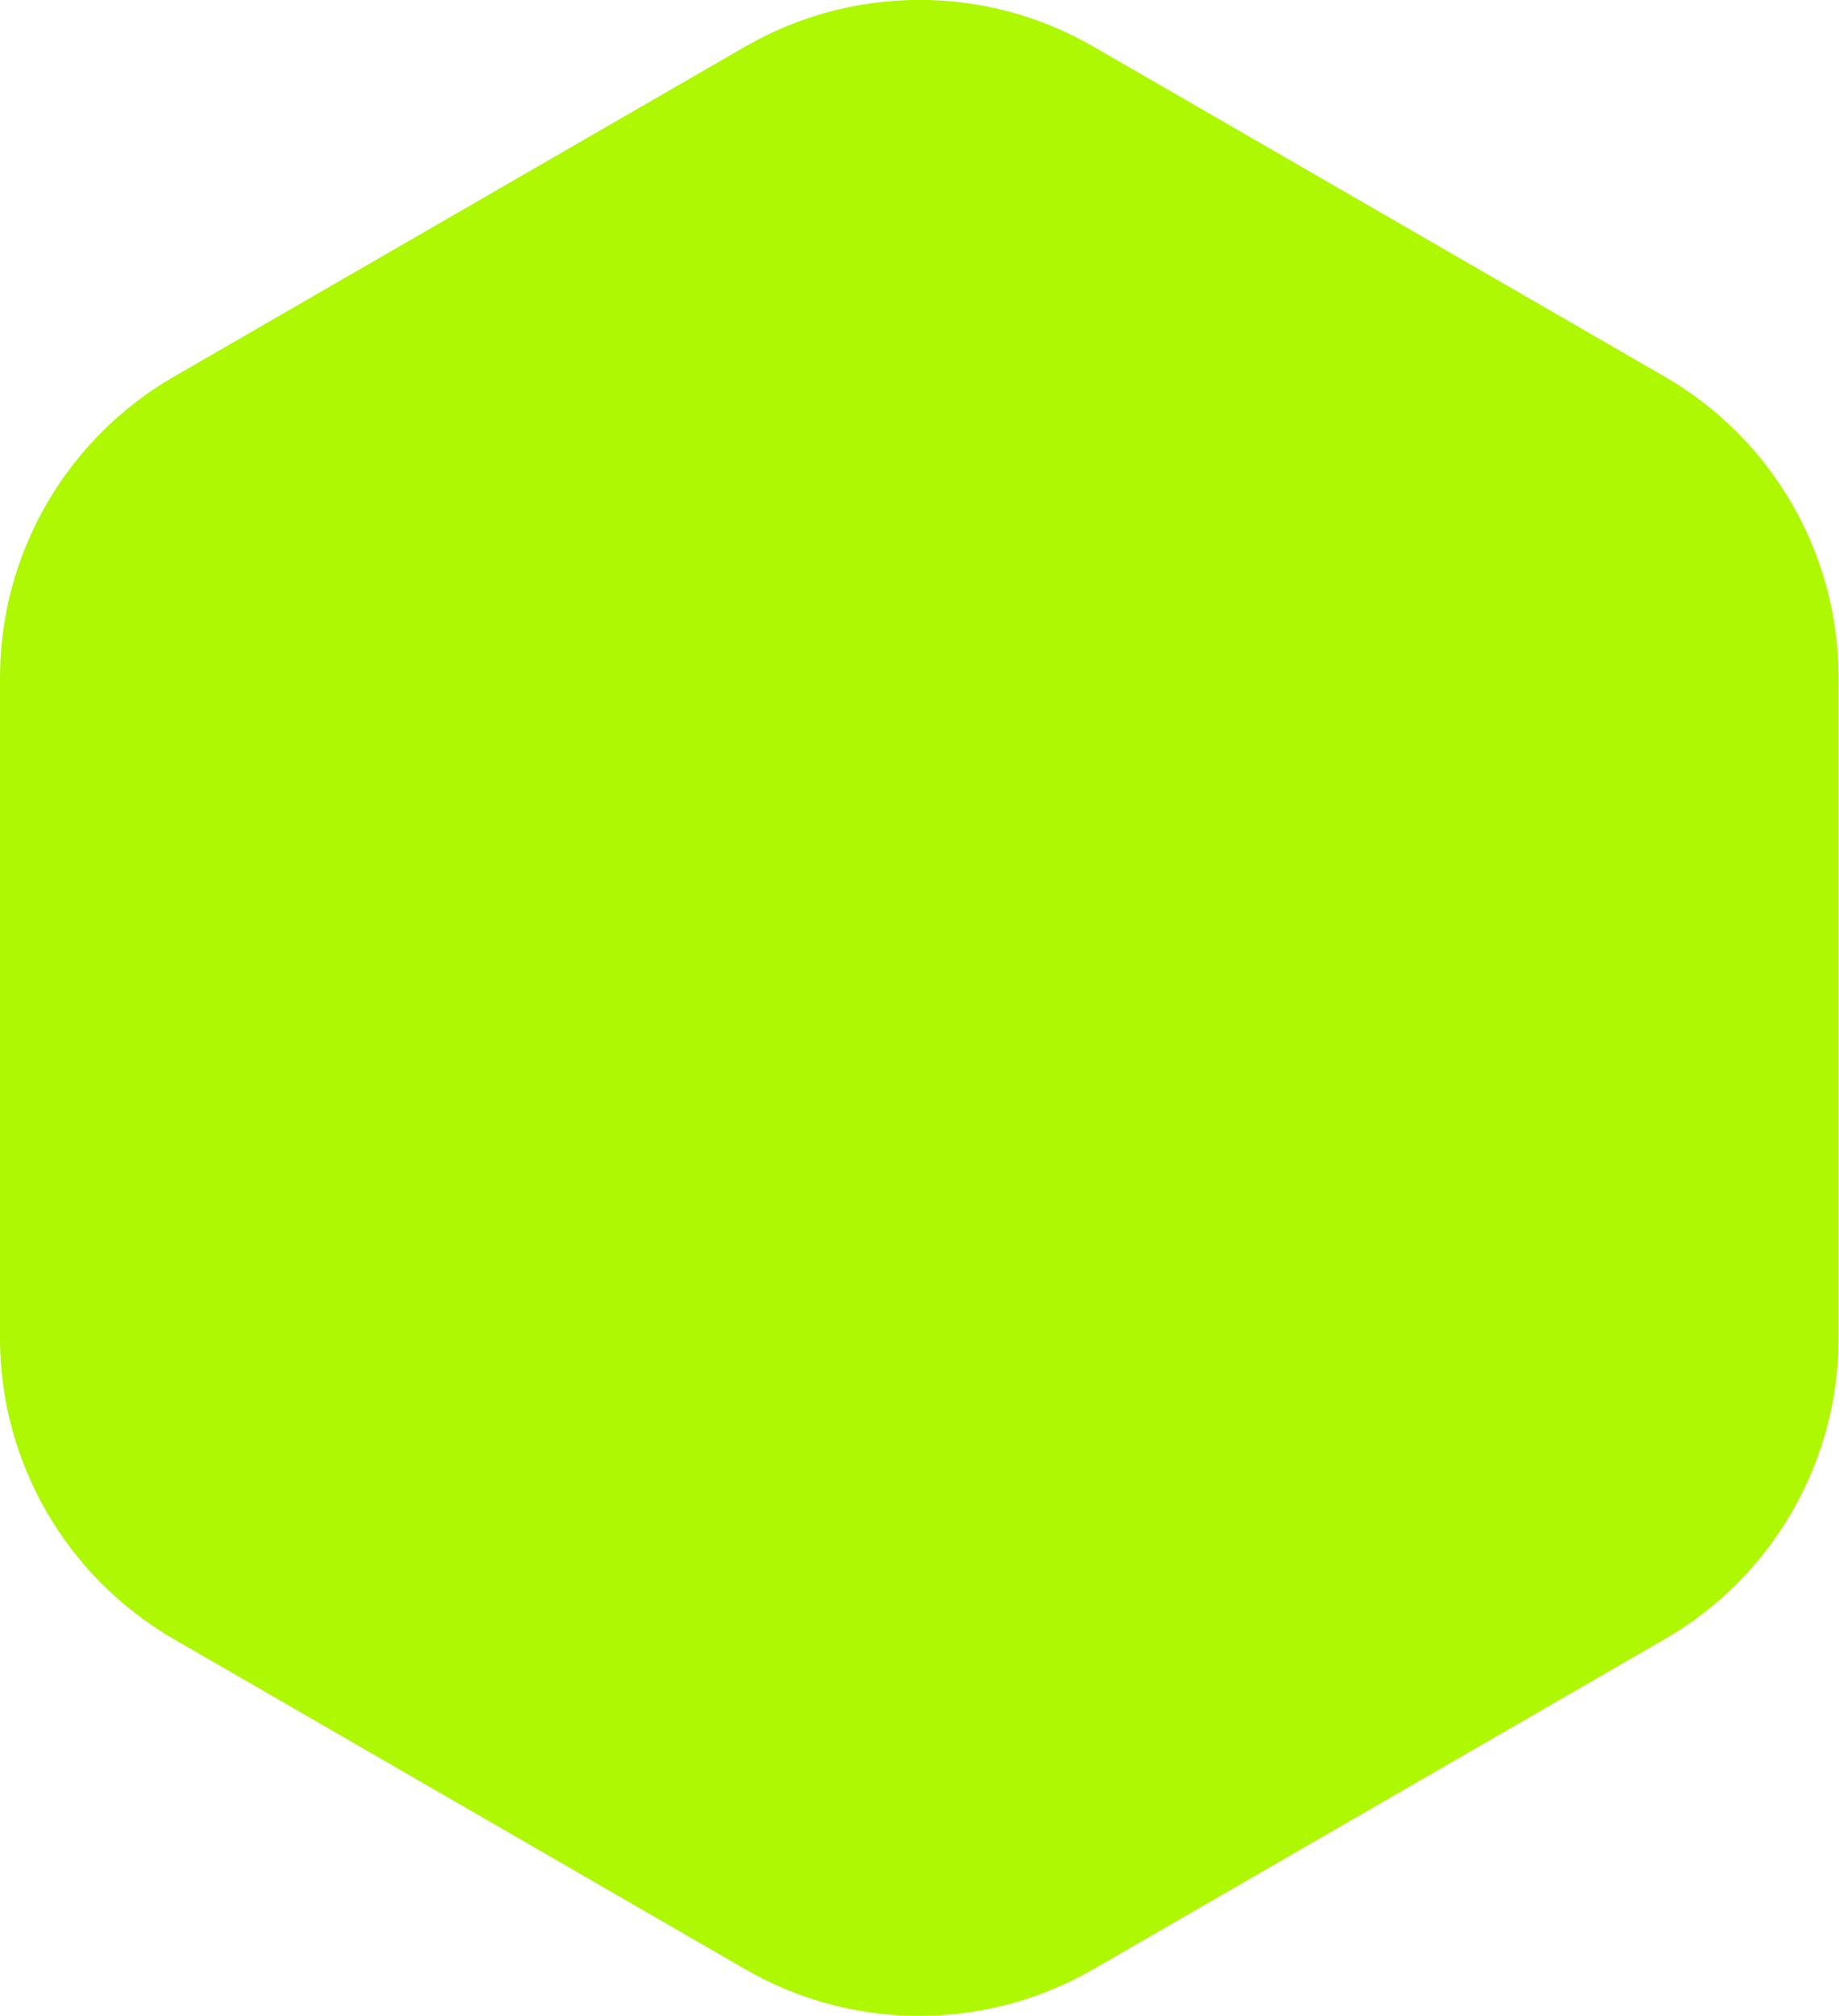 <?xml version="1.0" encoding="UTF-8"?>
<svg id="Layer_2" xmlns="http://www.w3.org/2000/svg" viewBox="0 0 48.28 52.92">
  <defs>
    <style>
      .cls-1 {
        fill: #adf802;
      }
    </style>
  </defs>
  <g id="Layer_1-2" data-name="Layer_1">
    <path class="cls-1" d="M0,17.79v17.33c0,3.26,1.74,6.27,4.56,7.9l15.01,8.67c2.82,1.63,6.3,1.63,9.13,0l15.01-8.67c2.82-1.63,4.56-4.64,4.56-7.9v-17.33c0-3.26-1.74-6.27-4.56-7.9L28.7,1.22c-2.82-1.63-6.3-1.63-9.13,0L4.56,9.89C1.74,11.52,0,14.53,0,17.79Z"/>
  </g>
</svg>